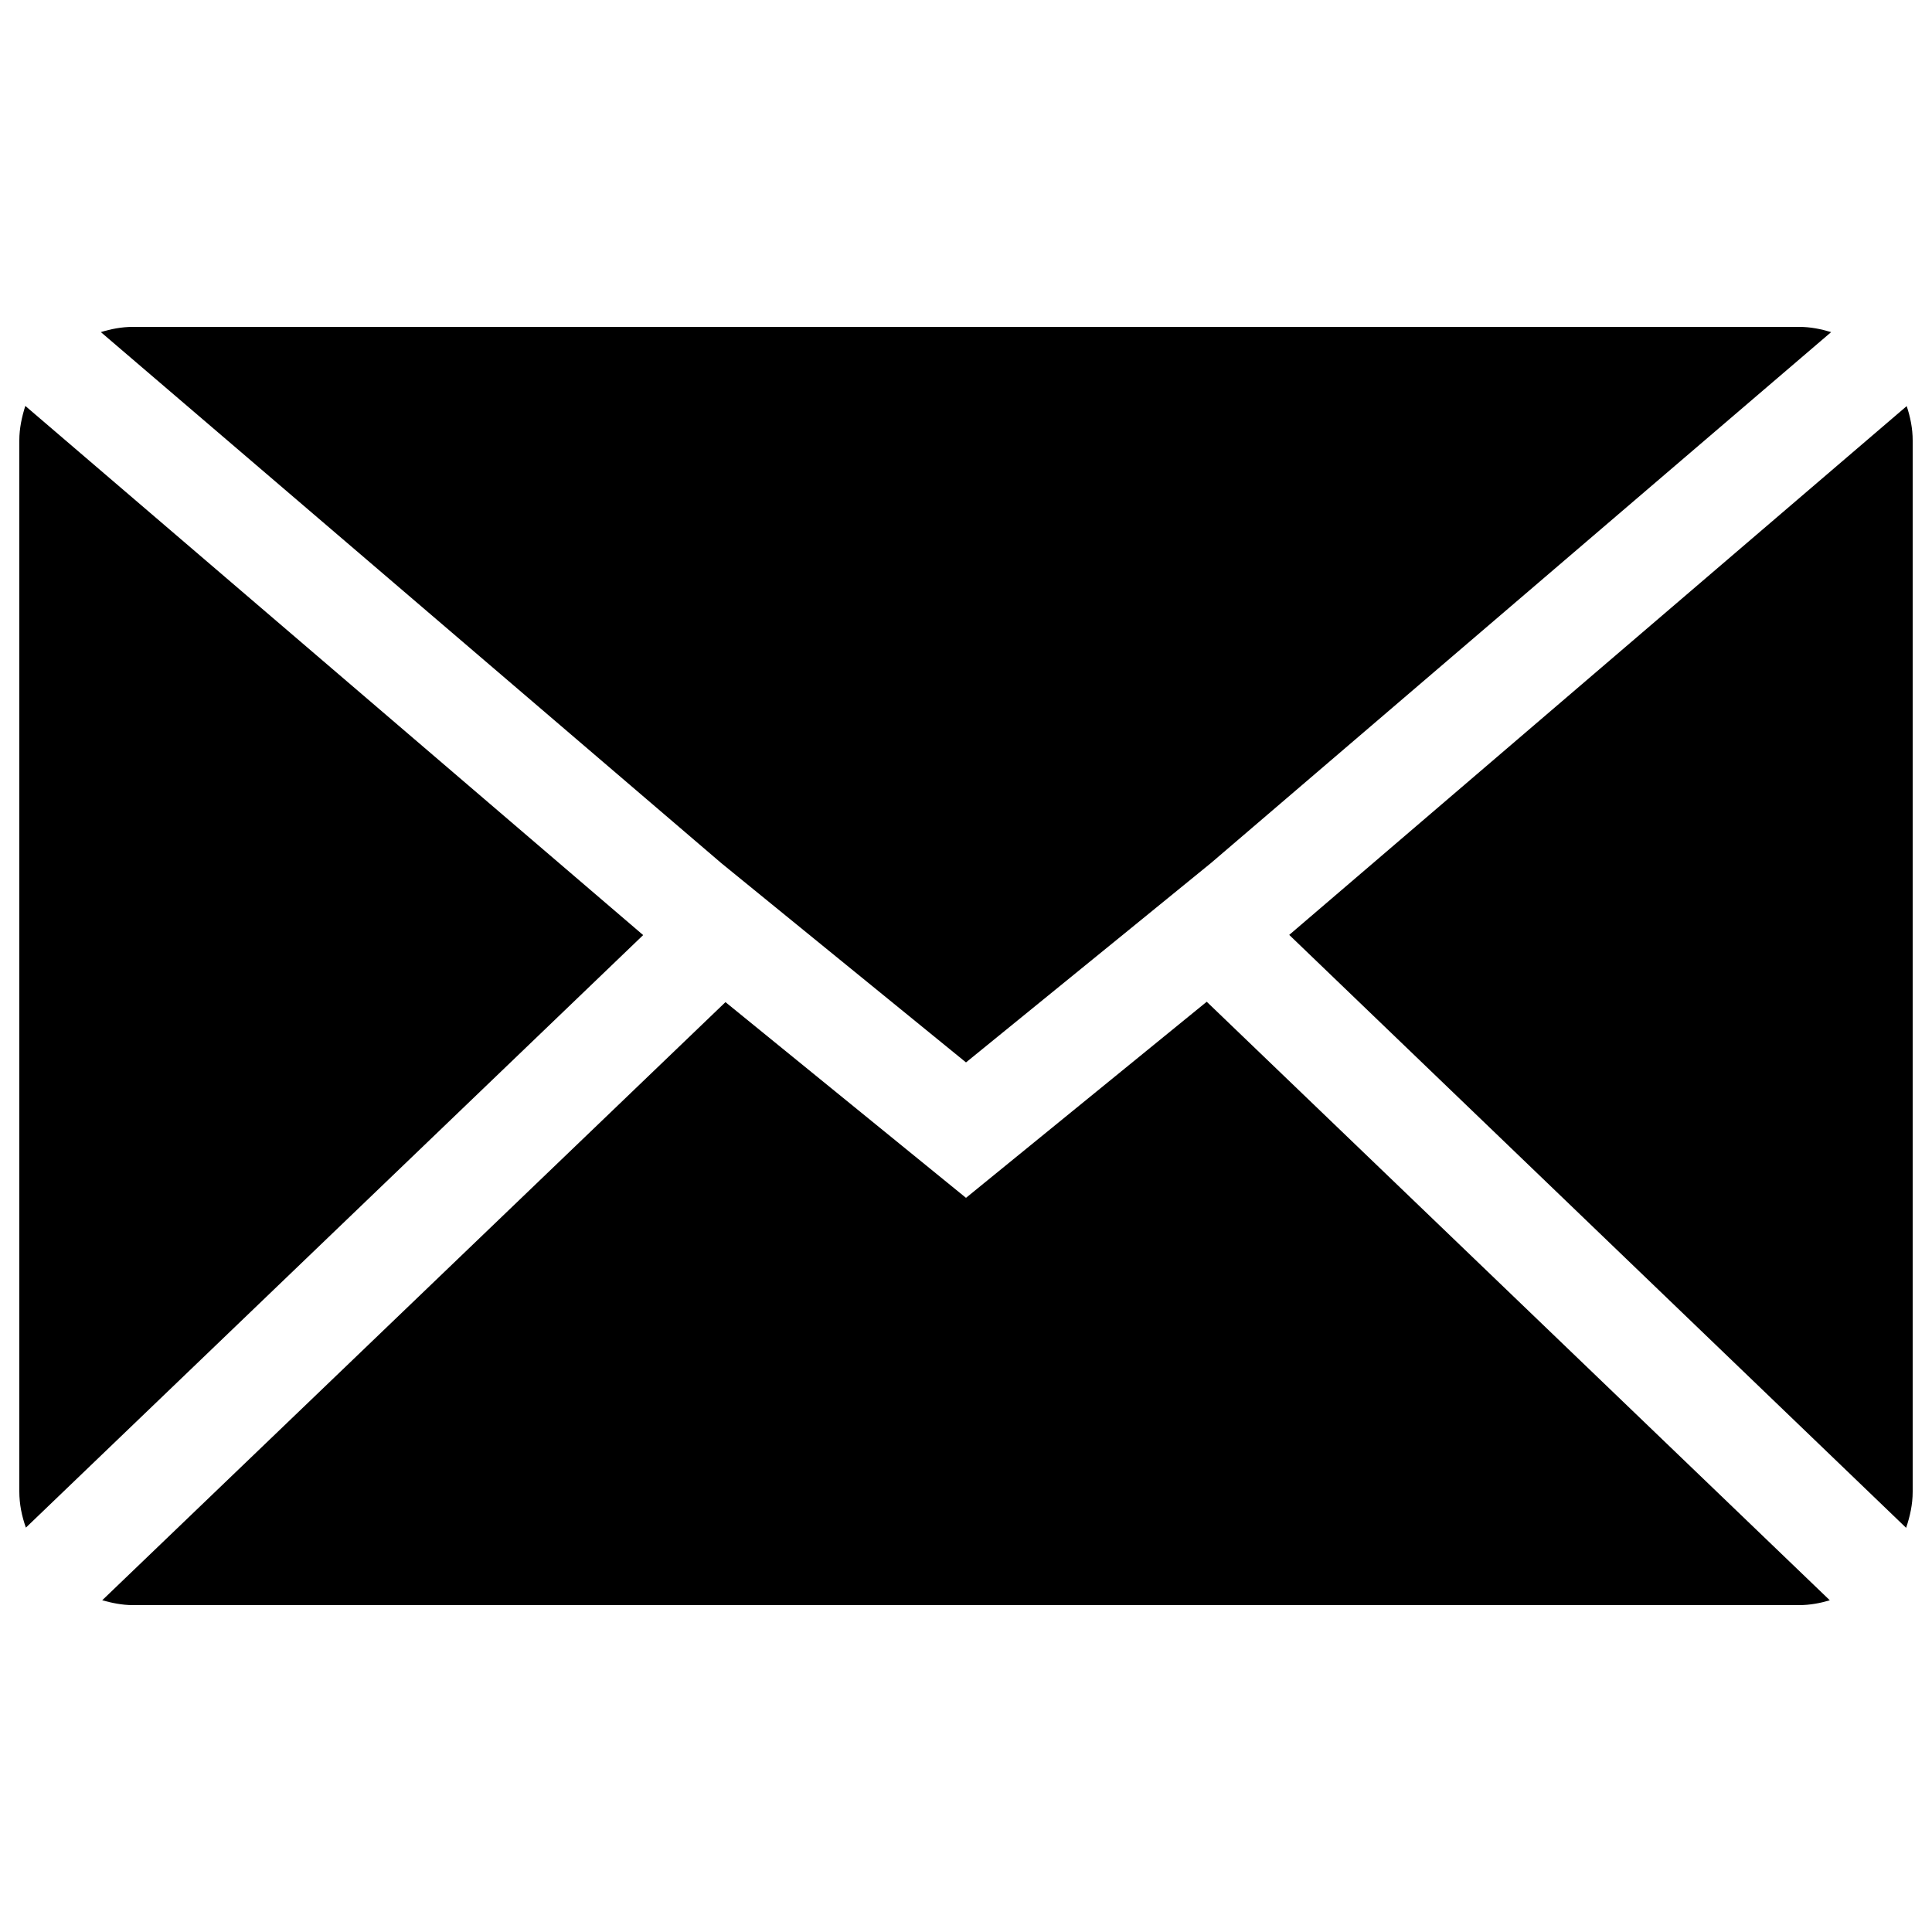 <?xml version="1.0" encoding="utf-8"?>
<!-- Svg Vector Icons : http://www.onlinewebfonts.com/icon -->
<!DOCTYPE svg PUBLIC "-//W3C//DTD SVG 1.1//EN" "http://www.w3.org/Graphics/SVG/1.1/DTD/svg11.dtd">
<svg version="1.1" xmlns="http://www.w3.org/2000/svg" xmlns:xlink="http://www.w3.org/1999/xlink" x="0px" y="0px" viewBox="0 0 1000 1000" enable-background="new 0 0 1000 1000" xml:space="preserve">
<g><path d="M986.6,790.8c2-5.9,3.4-12.1,3.4-18.7l0-544.1c0-6.2-1.2-12.1-3.1-17.8L667.3,483.9L986.6,790.8z"/><path d="M500,549.9l84.2-68.5l42.6-34.7l321-274.8c-5.3-1.6-10.7-2.7-16.5-2.7H68.7c-5.8,0-11.3,1.1-16.5,2.7l321.2,274.9l42.6,34.7L500,549.9z"/><path d="M931.3,830.8c5.5,0,10.8-1,15.8-2.5L624.6,518.5L500,620L375.5,518.7L52.9,828.3c5.1,1.4,10.3,2.5,15.8,2.5L931.3,830.8L931.3,830.8z"/><path d="M13.1,210.1c-1.8,5.7-3.1,11.6-3.1,17.8l0,544.1c0,6.6,1.3,12.8,3.4,18.7L332.9,484L13.1,210.1z"/></g>
</svg>